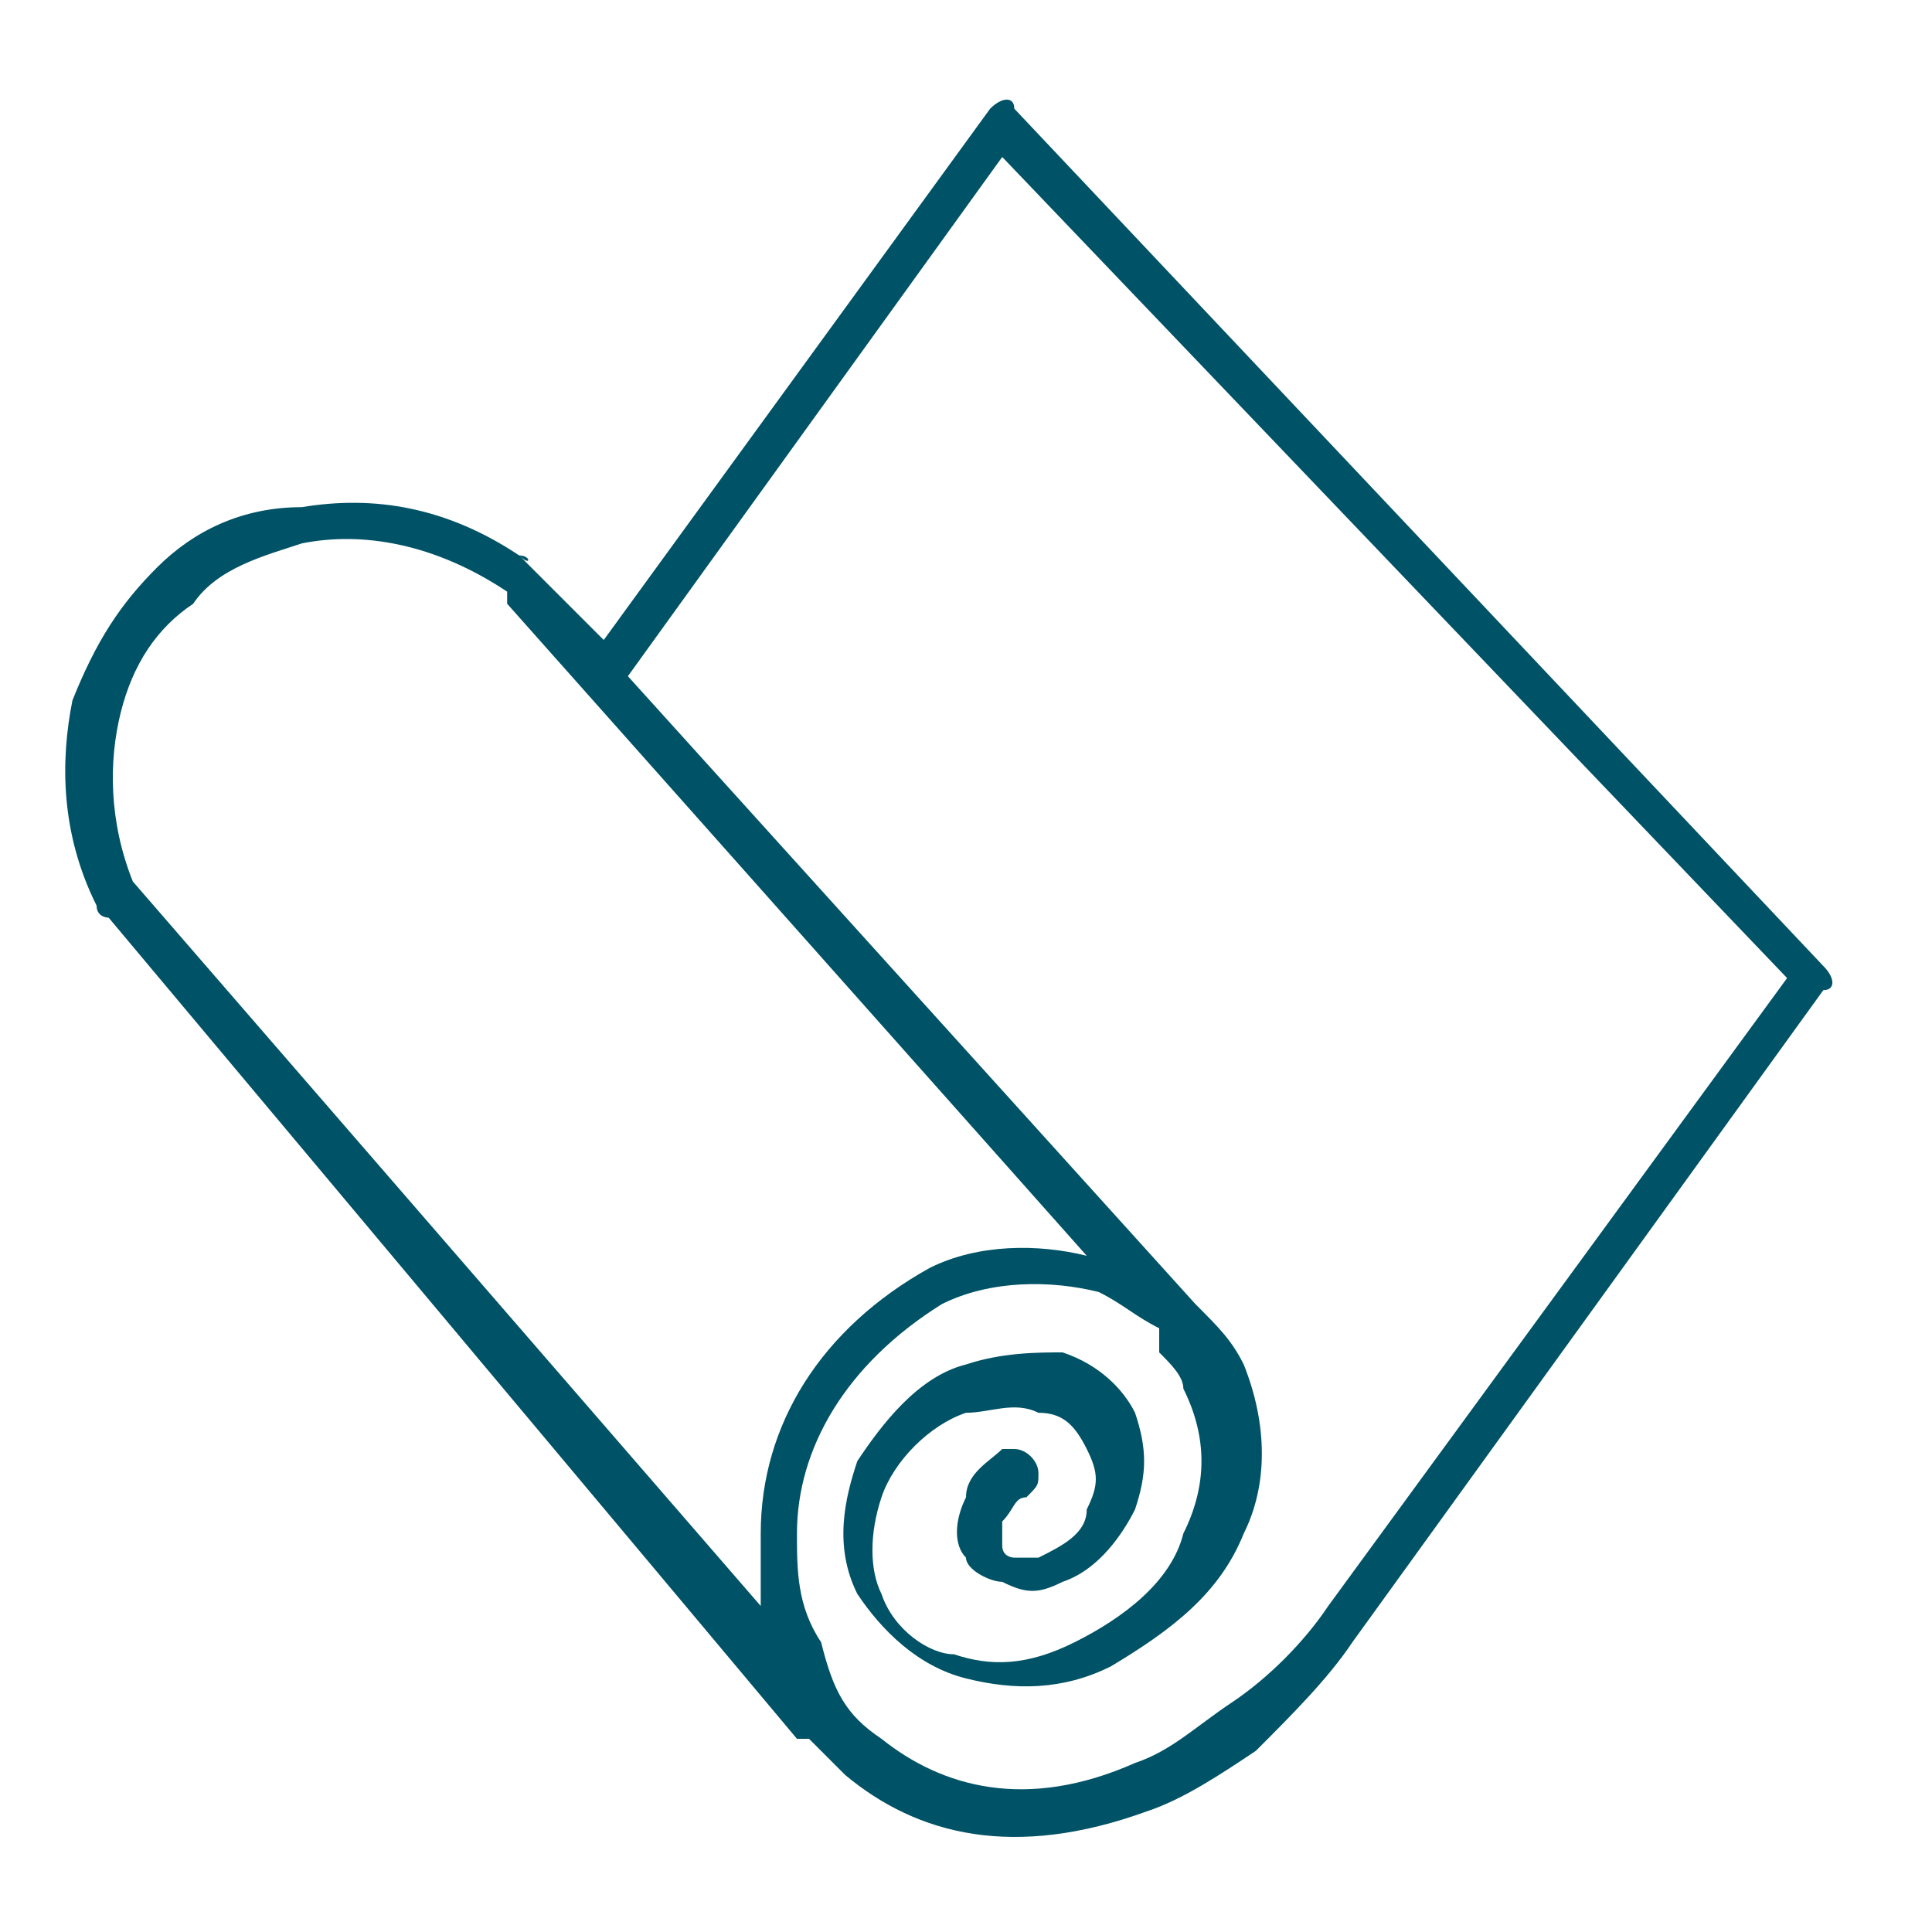<?xml version="1.0" encoding="utf-8"?>
<!-- Generator: Adobe Illustrator 23.0.1, SVG Export Plug-In . SVG Version: 6.00 Build 0)  -->
<svg version="1.1" id="Layer_1" xmlns="http://www.w3.org/2000/svg" xmlns:xlink="http://www.w3.org/1999/xlink" x="0px" y="0px"
	 viewBox="0 0 16 16" style="enable-background:new 0 0 16 16;" xml:space="preserve">
<style type="text/css">
	.st0{fill-rule:evenodd;clip-rule:evenodd;fill:#005266;}
</style>
<g>
	<g>
		<path class="st0" d="M4.3,4.6C4.4,4.6,4.4,4.7,4.3,4.6C4.4,4.7,4.4,4.7,4.3,4.6L5,5.3l3.2-4.4l0,0c0.1-0.1,0.2-0.1,0.2,0L15.1,8
			l0,0c0.1,0.1,0.1,0.2,0,0.2l-3.9,5.4c-0.2,0.3-0.5,0.6-0.8,0.9c-0.3,0.2-0.6,0.4-0.9,0.5c-1.1,0.4-1.9,0.2-2.5-0.3
			c-0.1-0.1-0.2-0.2-0.3-0.3c0,0,0,0-0.1,0L0.9,7.6c0,0-0.1,0-0.1-0.1C0.5,6.9,0.5,6.3,0.6,5.8C0.8,5.3,1,5,1.3,4.7
			C1.6,4.4,2,4.2,2.5,4.2C3.1,4.1,3.7,4.2,4.3,4.6L4.3,4.6z M14.8,8.1L8.3,1.3L5.2,5.6l4.7,5.2c0.2,0.2,0.3,0.3,0.4,0.5l0,0
			c0.2,0.5,0.2,1,0,1.4c-0.2,0.5-0.6,0.8-1.1,1.1l0,0C8.8,14,8.4,14,8,13.9c-0.4-0.1-0.7-0.4-0.9-0.7l0,0c-0.2-0.4-0.1-0.8,0-1.1
			c0.2-0.3,0.5-0.7,0.9-0.8l0,0c0.3-0.1,0.6-0.1,0.8-0.1c0.3,0.1,0.5,0.3,0.6,0.5c0.1,0.3,0.1,0.5,0,0.8c-0.1,0.2-0.3,0.5-0.6,0.6
			l0,0l0,0c-0.2,0.1-0.3,0.1-0.5,0C8.2,13.1,8,13,8,12.9l0,0c-0.1-0.1-0.1-0.3,0-0.5c0-0.2,0.2-0.3,0.3-0.4h0.1l0,0
			c0.1,0,0.2,0.1,0.2,0.2c0,0.1,0,0.1-0.1,0.2c-0.1,0-0.1,0.1-0.2,0.2c0,0.1,0,0.1,0,0.2l0,0c0,0.1,0.1,0.1,0.1,0.1
			c0.1,0,0.2,0,0.2,0l0,0C8.8,12.8,9,12.7,9,12.5c0.1-0.2,0.1-0.3,0-0.5s-0.2-0.3-0.4-0.3c-0.2-0.1-0.4,0-0.6,0l0,0
			c-0.3,0.1-0.6,0.4-0.7,0.7s-0.1,0.6,0,0.8l0,0c0.1,0.3,0.4,0.5,0.6,0.5c0.3,0.1,0.6,0.1,1-0.1l0,0c0.4-0.2,0.8-0.5,0.9-0.9
			c0.2-0.4,0.2-0.8,0-1.2l0,0c0-0.1-0.1-0.2-0.2-0.3l0,0l0-0.2c-0.2-0.1-0.3-0.2-0.5-0.3c-0.4-0.1-0.9-0.1-1.3,0.1
			C7,11.3,6.6,12,6.6,12.7c0,0.3,0,0.6,0.2,0.9C6.9,14,7,14.2,7.3,14.4c0.5,0.4,1.2,0.6,2.1,0.2c0.3-0.1,0.5-0.3,0.8-0.5
			s0.6-0.5,0.8-0.8L14.8,8.1L14.8,8.1z M9,10.4L4.2,5c0,0,0,0,0-0.1C3.6,4.5,3,4.4,2.5,4.5C2.2,4.6,1.8,4.7,1.6,5
			C1.3,5.2,1.1,5.5,1,5.9S0.9,6.8,1.1,7.3l0,0l5.2,6c0-0.2,0-0.4,0-0.6c0-0.9,0.5-1.7,1.4-2.2l0,0l0,0C8.1,10.3,8.6,10.3,9,10.4
			L9,10.4z M7.1,13.2L7.1,13.2L7.1,13.2z"/>
	</g>
</g>
</svg>
